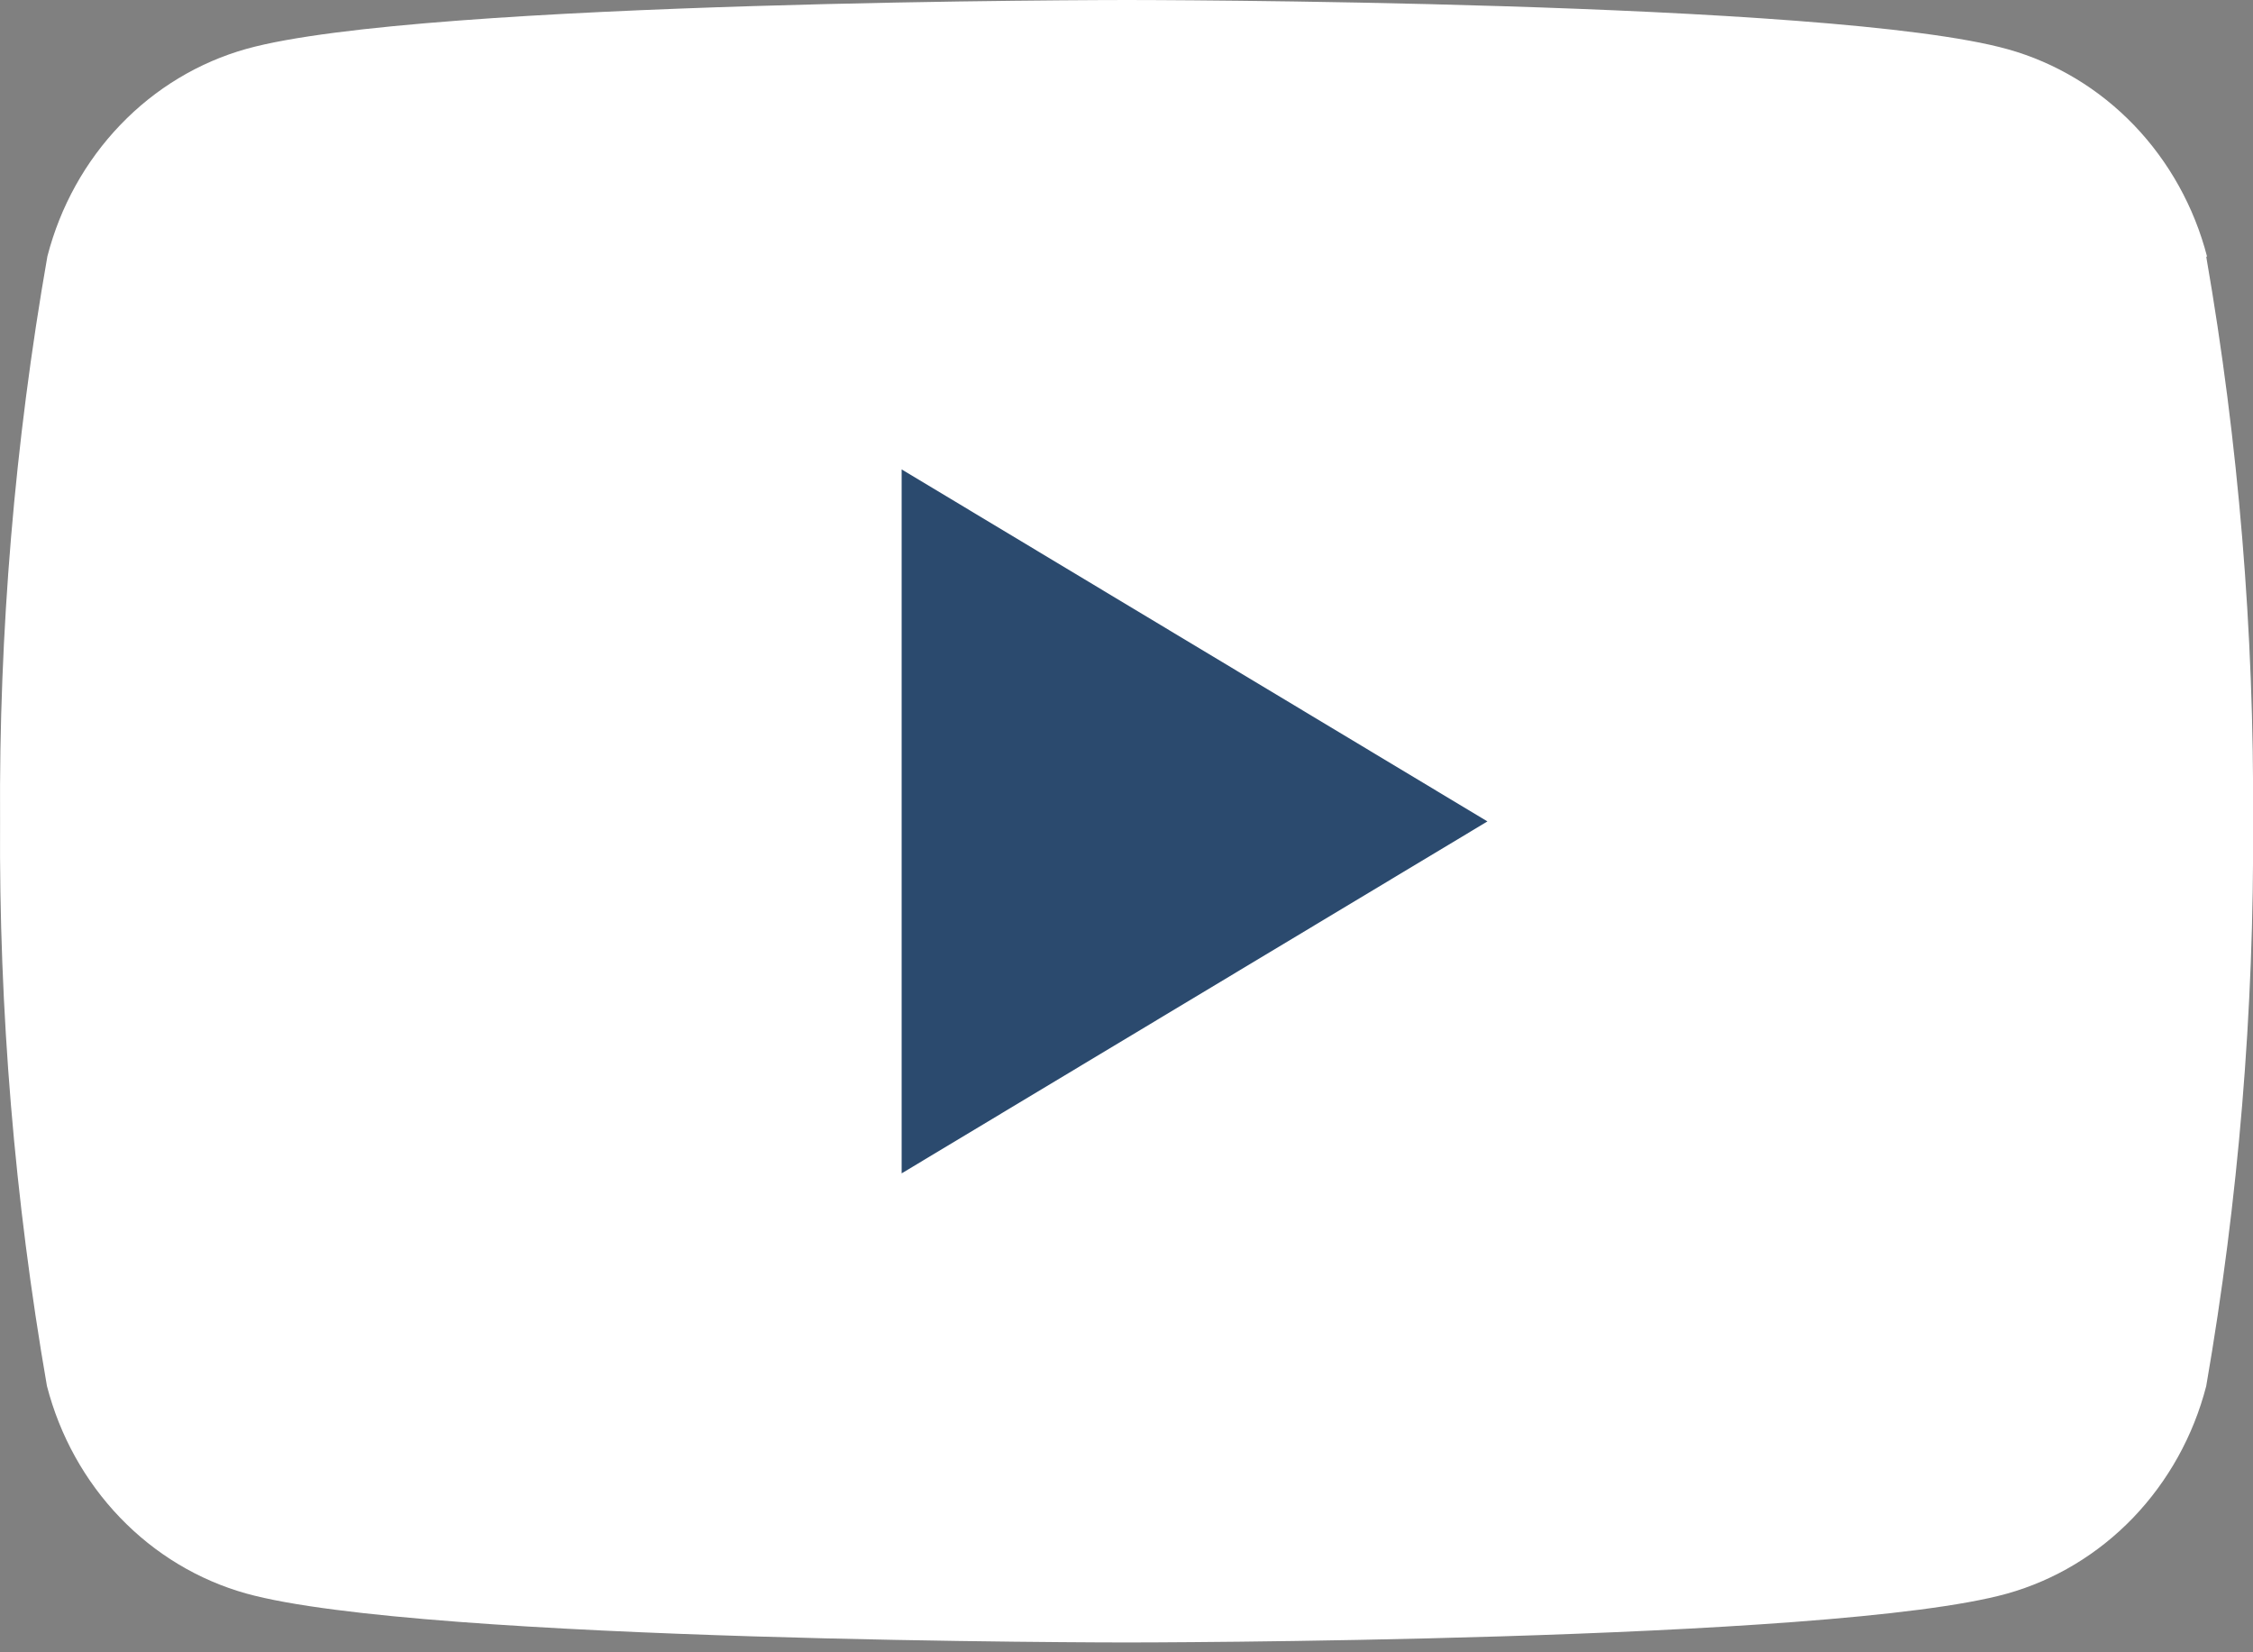 <svg width="30" height="22" viewBox="0 0 30 22" fill="none" xmlns="http://www.w3.org/2000/svg">
<rect x="0" y="0" width="30" height="22" fill="#808080" stroke="none"/>
<path d="M29.389 3.419C29.218 2.757 28.882 2.153 28.417 1.668C27.951 1.183 27.372 0.834 26.736 0.656C24.395 0 15.007 0 15.007 0C15.007 0 5.619 0 3.284 0.65C2.648 0.828 2.068 1.177 1.603 1.662C1.137 2.147 0.802 2.751 0.631 3.413C0.196 5.894 -0.015 8.412 0.001 10.934C-0.015 13.456 0.194 15.973 0.625 18.454C0.796 19.116 1.131 19.72 1.597 20.205C2.062 20.69 2.642 21.039 3.278 21.217C5.619 21.869 15.001 21.869 15.001 21.869C15.001 21.869 24.389 21.869 26.724 21.219C27.36 21.041 27.939 20.692 28.405 20.207C28.87 19.722 29.206 19.118 29.377 18.456C29.807 15.975 30.016 13.456 30.001 10.934C30.016 8.413 29.808 5.896 29.377 3.415L29.389 3.419Z" fill="white"/>
<path d="M12.006 15.623L19.806 10.937L12.006 6.25V15.623Z" fill="#2B4A6E"/>
</svg>
